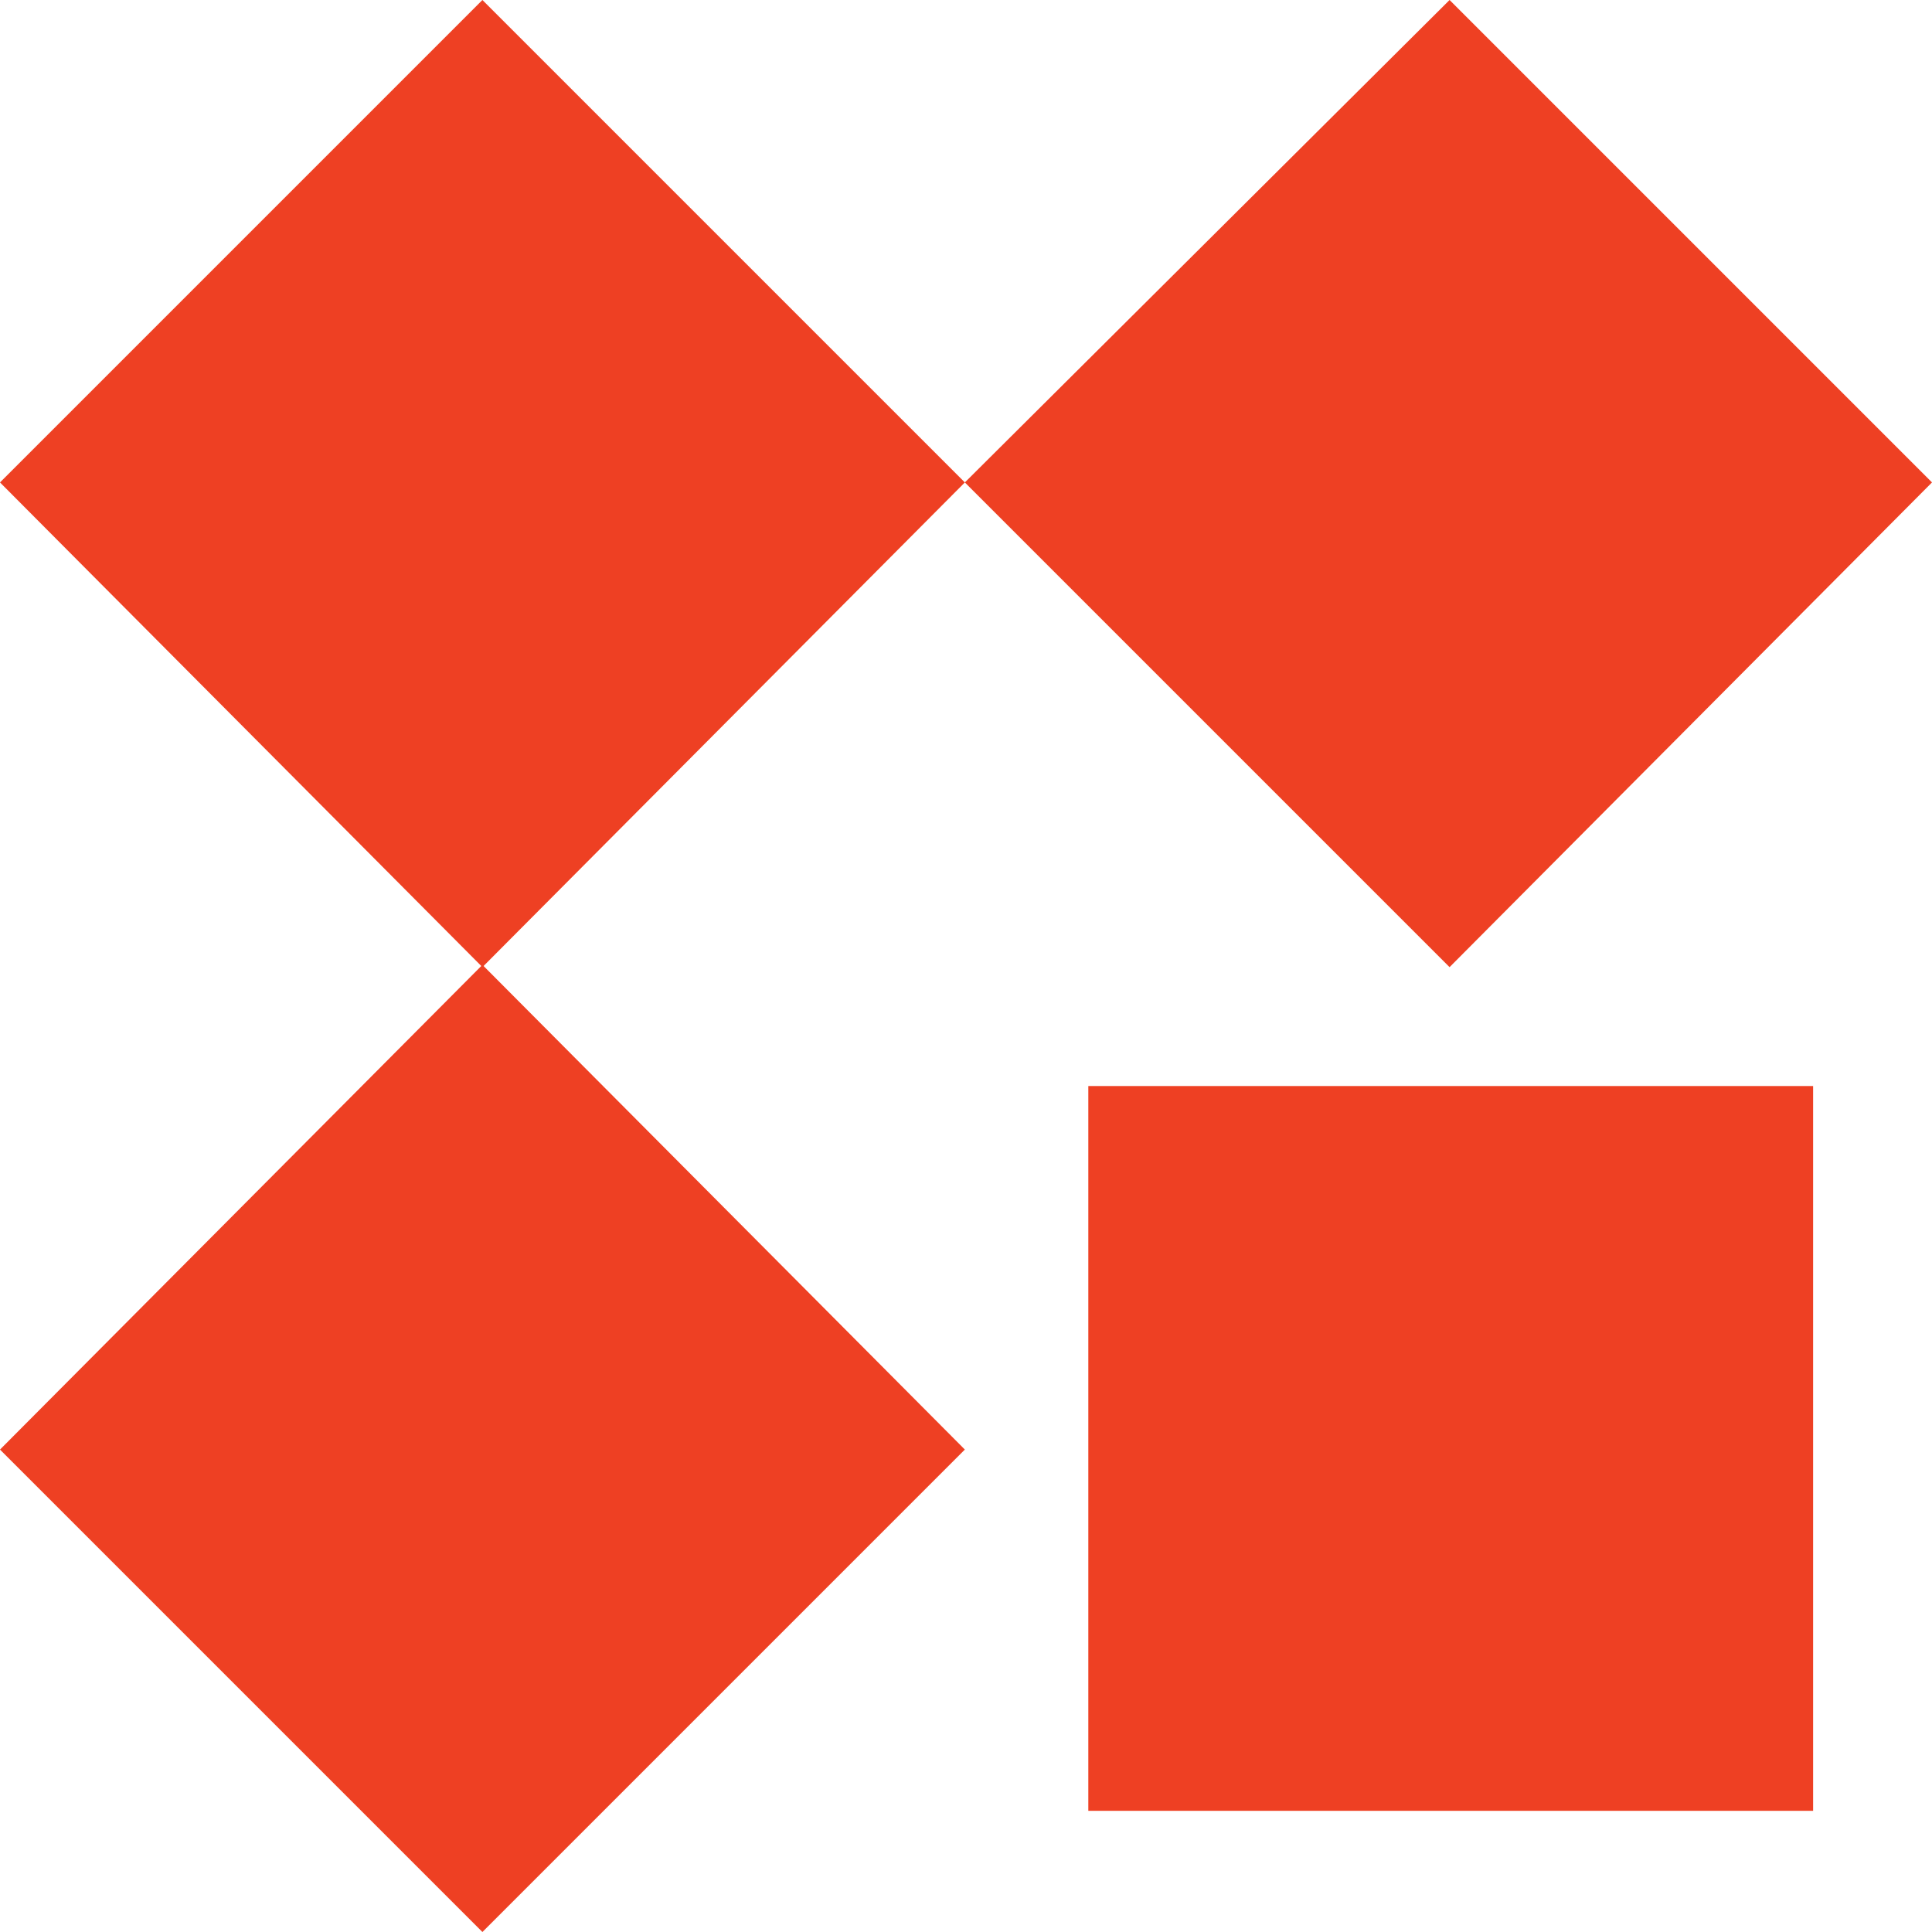 <svg version="1.1" id="Layer_1" xmlns="http://www.w3.org/2000/svg" xmlns:xlink="http://www.w3.org/1999/xlink" x="0px" y="0px" viewBox="0 0 84.5 84.5" style="enable-background:new 0 0 84.5 84.5;" xml:space="preserve">
 <style type="text/css">
  .st0{fill:#EE4023;}
 </style>
 <g>
  <rect x="47.6" y="47.5" class="st0" width="31.7" height="31.7">
  </rect>
  <polyline class="st0" points="21.1,42.2 0,63.4 21.1,84.5 42.2,63.4 	">
  </polyline>
  <polyline class="st0" points="21.1,0 0,21.1 21.1,42.3 42.2,21.1 	">
  </polyline>
  <polyline class="st0" points="63.4,0 42.2,21.1 63.4,42.3 84.5,21.1 	">
  </polyline>
 </g>
</svg>